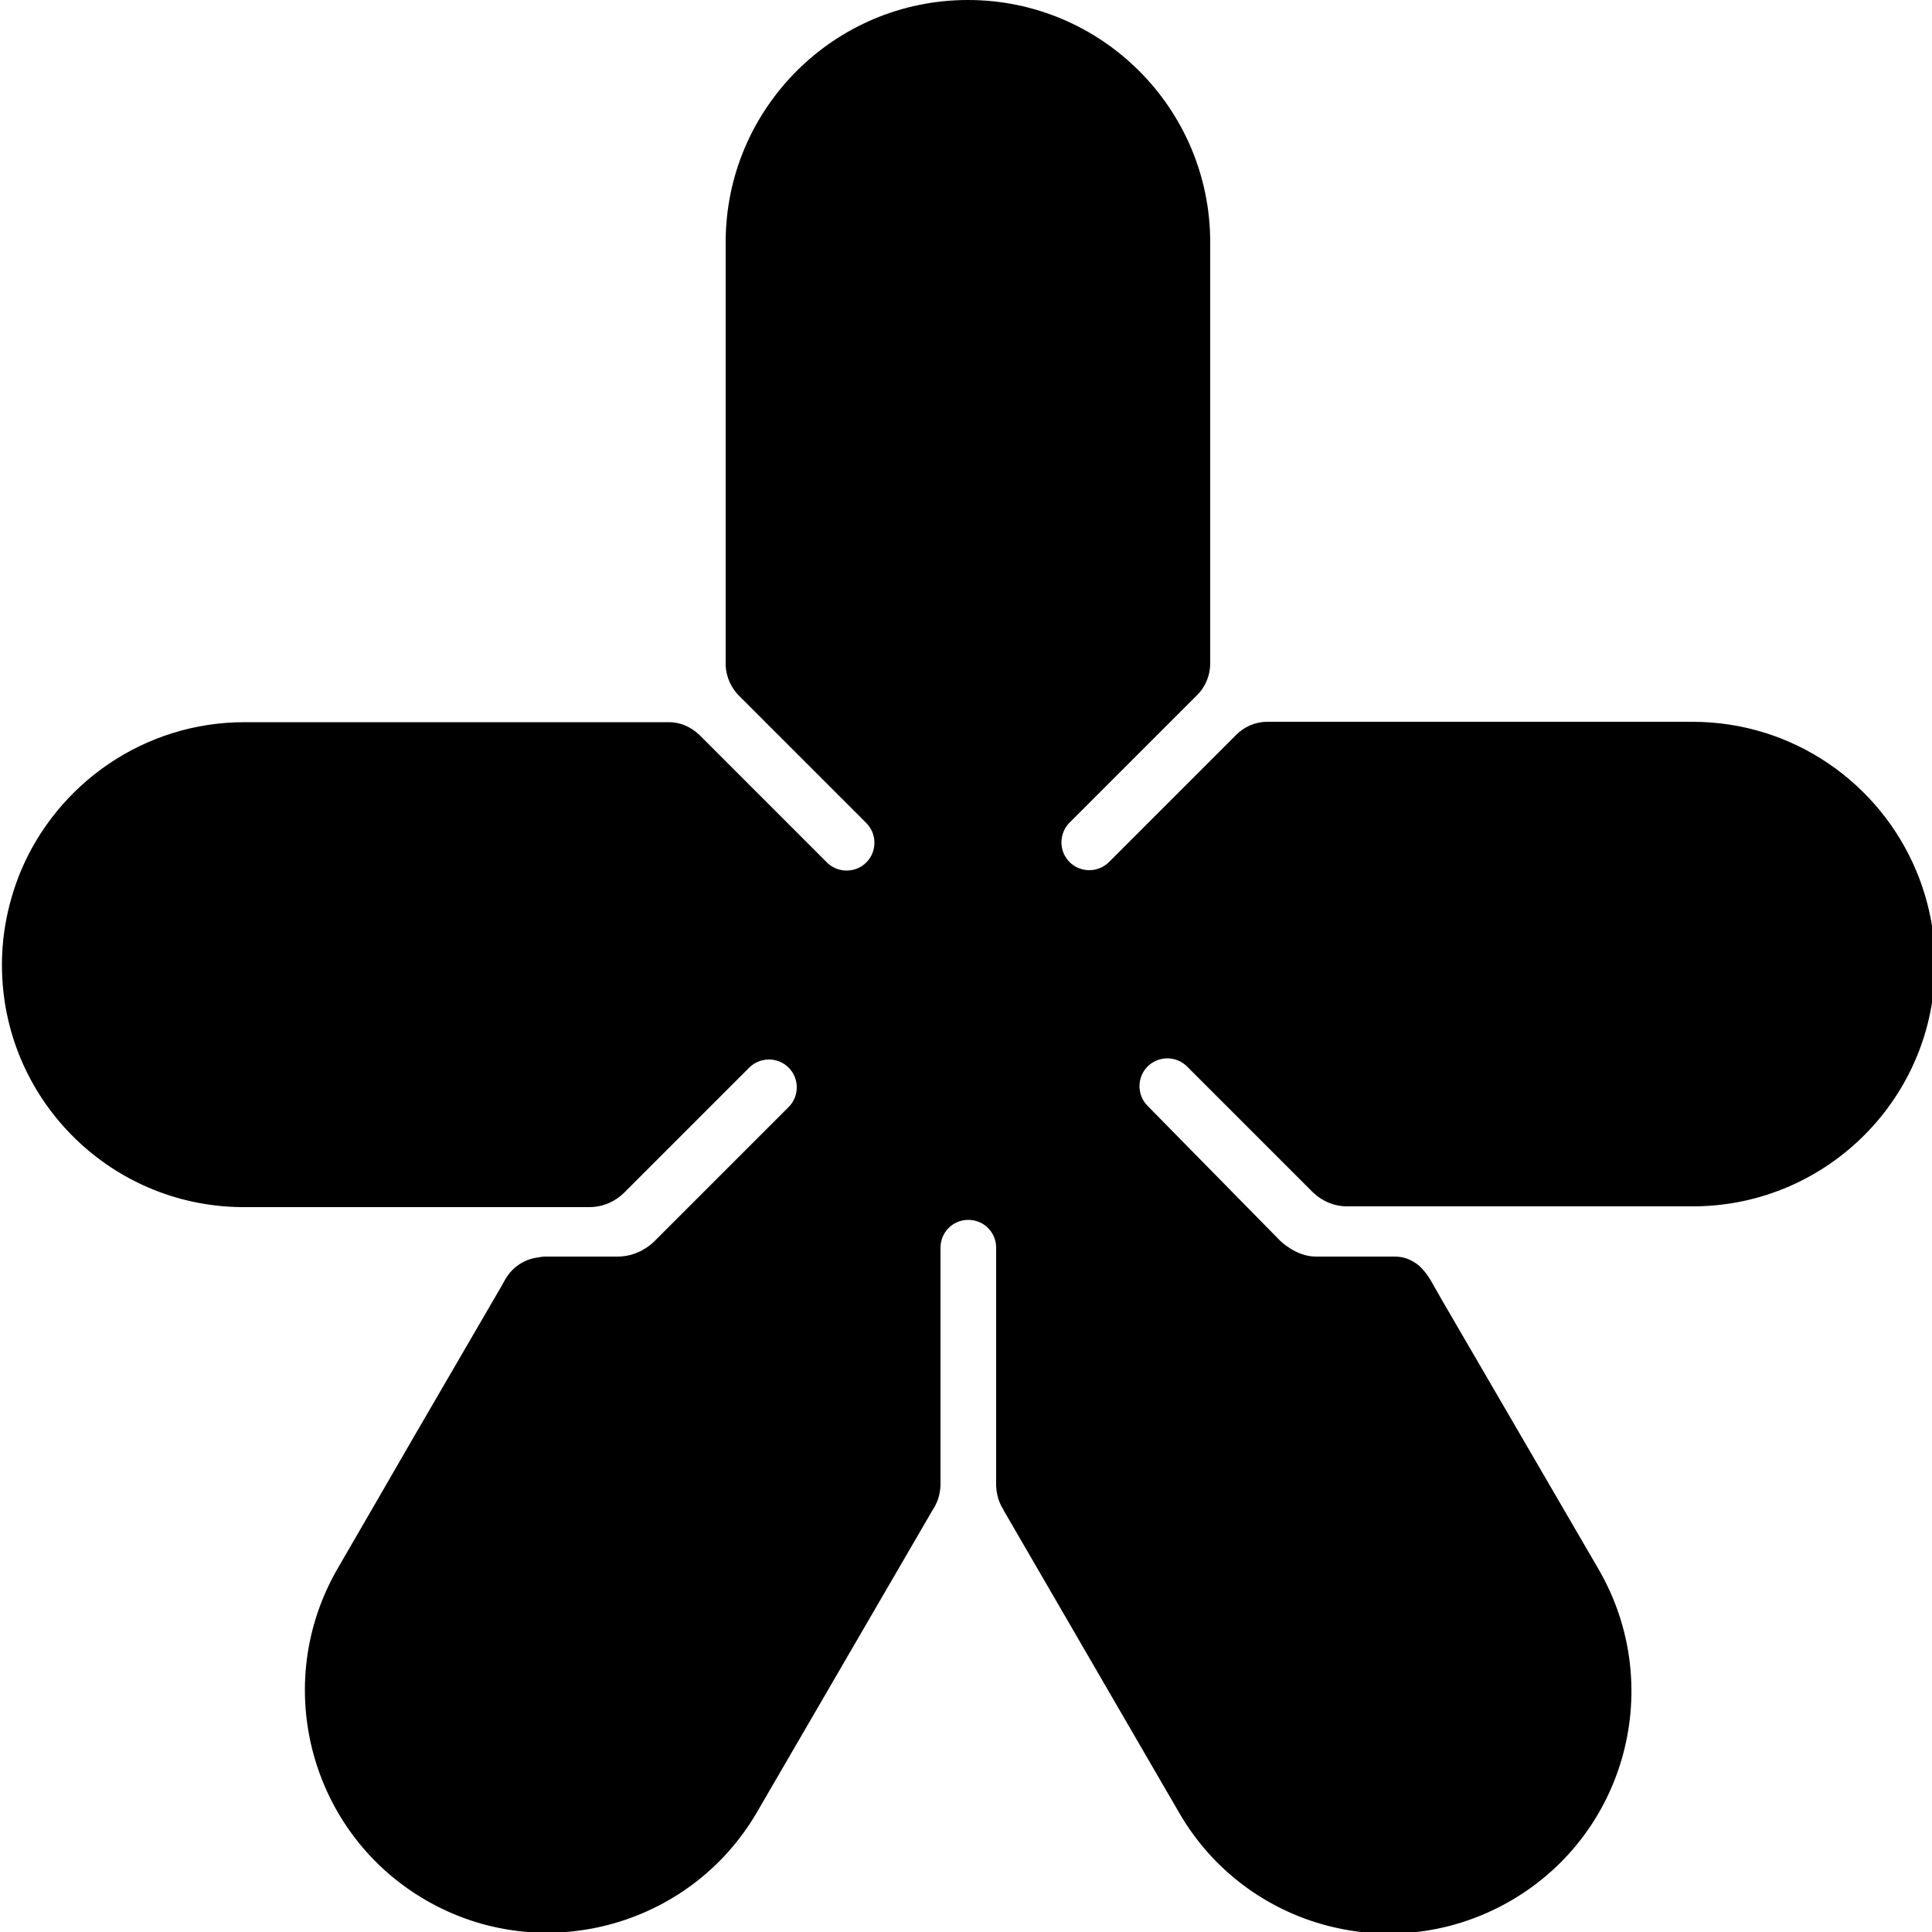<?xml version="1.0" encoding="utf-8"?>
<!-- Generator: Adobe Illustrator 19.2.1, SVG Export Plug-In . SVG Version: 6.00 Build 0)  -->
<svg version="1.1" id="Layer_1" xmlns="http://www.w3.org/2000/svg" xmlns:xlink="http://www.w3.org/1999/xlink" x="0px" y="0px"
	 viewBox="0 0 500 500" style="enable-background:new 0 0 500 500;" xml:space="preserve">
<g>
	<path d="M187.9,170.7c0,0,0,0.1,0,0.3c0,0,0,0,0,0L187.9,170.7z"/>
	<path d="M495.9,225.3c-9.5-22.6-31.8-38.5-57.9-38.5h-9.4h-65.3h-34.6h-0.4h-0.3c-3.2,0-6,1.3-8.1,3.4l0,0l-20.3,20.3l-12.6,12.6
		c-2.8,2.8-7.4,2.8-10.2,0c-2.8-2.8-2.8-7.4,0-10.2l12.6-12.6l20.3-20.3l0.2-0.2c2-2,3.2-4.8,3.3-7.8v-0.7v-34.1V71.5v-8.8
		c0-34.6-28.1-62.7-62.7-62.7s-62.7,28.1-62.7,62.7v8.8v65.7v33.5v0.3c0,0,0,0,0,0.1c0,0.4,0,1,0,1.3c0.2,2.9,1.4,5.5,3.3,7.5
		l0.2,0.2l20.3,20.3l12.6,12.6c2.8,2.8,2.8,7.4,0,10.2c-2.8,2.8-7.4,2.8-10.2,0l-12.6-12.6l-20.2-20.2l-0.2-0.2
		c-2.1-2-4.8-3.3-7.9-3.3c-0.4,0-1,0-1.2,0H72.6v0h-9.3c-26,0-48.4,15.9-57.9,38.5c-3.1,7.5-4.9,15.7-4.9,24.3v0
		c0,34.4,27.6,62.3,61.9,62.7h90.1c3.5,0,6.6-1.4,8.9-3.6l0.2-0.2l32.3-32.3c2.8-2.8,7.4-2.8,10.2,0c2.8,2.8,2.8,7.4,0,10.2
		l-34.6,34.6v0l0,0l-0.2,0.2c-0.8,0.8-4.3,3.9-9.4,3.9h-18.2H141c-0.5,0-1.1,0.1-1.6,0.2c-4.2,0.5-6.6,2.9-7.7,4.3
		c-0.1,0.2-0.7,0.9-1,1.5l-1,1.8l-22.8,39.2l0,0c-4,7-15.7,27.1-19.5,33.7c-17.4,30-7.2,68.4,22.7,85.8s68.4,7.2,85.8-22.7
		l45.4-78.1c0.3-0.5,0.6-0.9,0.8-1.4c0.8-1.5,1.2-3.2,1.3-5l0-1v-42.7v-17.9c0-4,3.2-7.2,7.2-7.2c4,0,7.2,3.2,7.2,7.2v17.9v42.8
		l0,0.9c0.1,2.3,0.7,4.4,1.9,6.2l0,0.1l45.5,78.4c17.4,30,55.8,40.1,85.8,22.7c30-17.4,40.1-55.8,22.7-85.8l-19.2-33l-21.3-36.6
		l-2.9-5.1l0,0c-0.5-0.8-1.3-2.1-2.5-3.3l-0.4-0.4c-0.1-0.1-0.3-0.3-0.5-0.4c-0.2-0.2-0.5-0.4-0.7-0.5c-0.1-0.1-0.2-0.1-0.3-0.2
		c-2.4-1.5-4.5-1.4-5.8-1.4c-1.3,0-14.1,0-19.4,0c-0.1,0-0.1,0-0.2,0c-5.1,0-9.2-4.1-9.2-4.1L297,286.2c-2.8-2.8-2.8-7.4,0-10.2
		c2.8-2.8,7.4-2.8,10.2,0l32.4,32.4l0.2,0.2c2.3,2.2,5.4,3.6,8.8,3.6c0,0,0.1,0,0.1,0c0,0,0.1,0,0.1,0h90c34.3-0.4,62-28.3,62-62.7
		v0C500.8,240.9,499,232.7,495.9,225.3z"/>
</g>
</svg>
